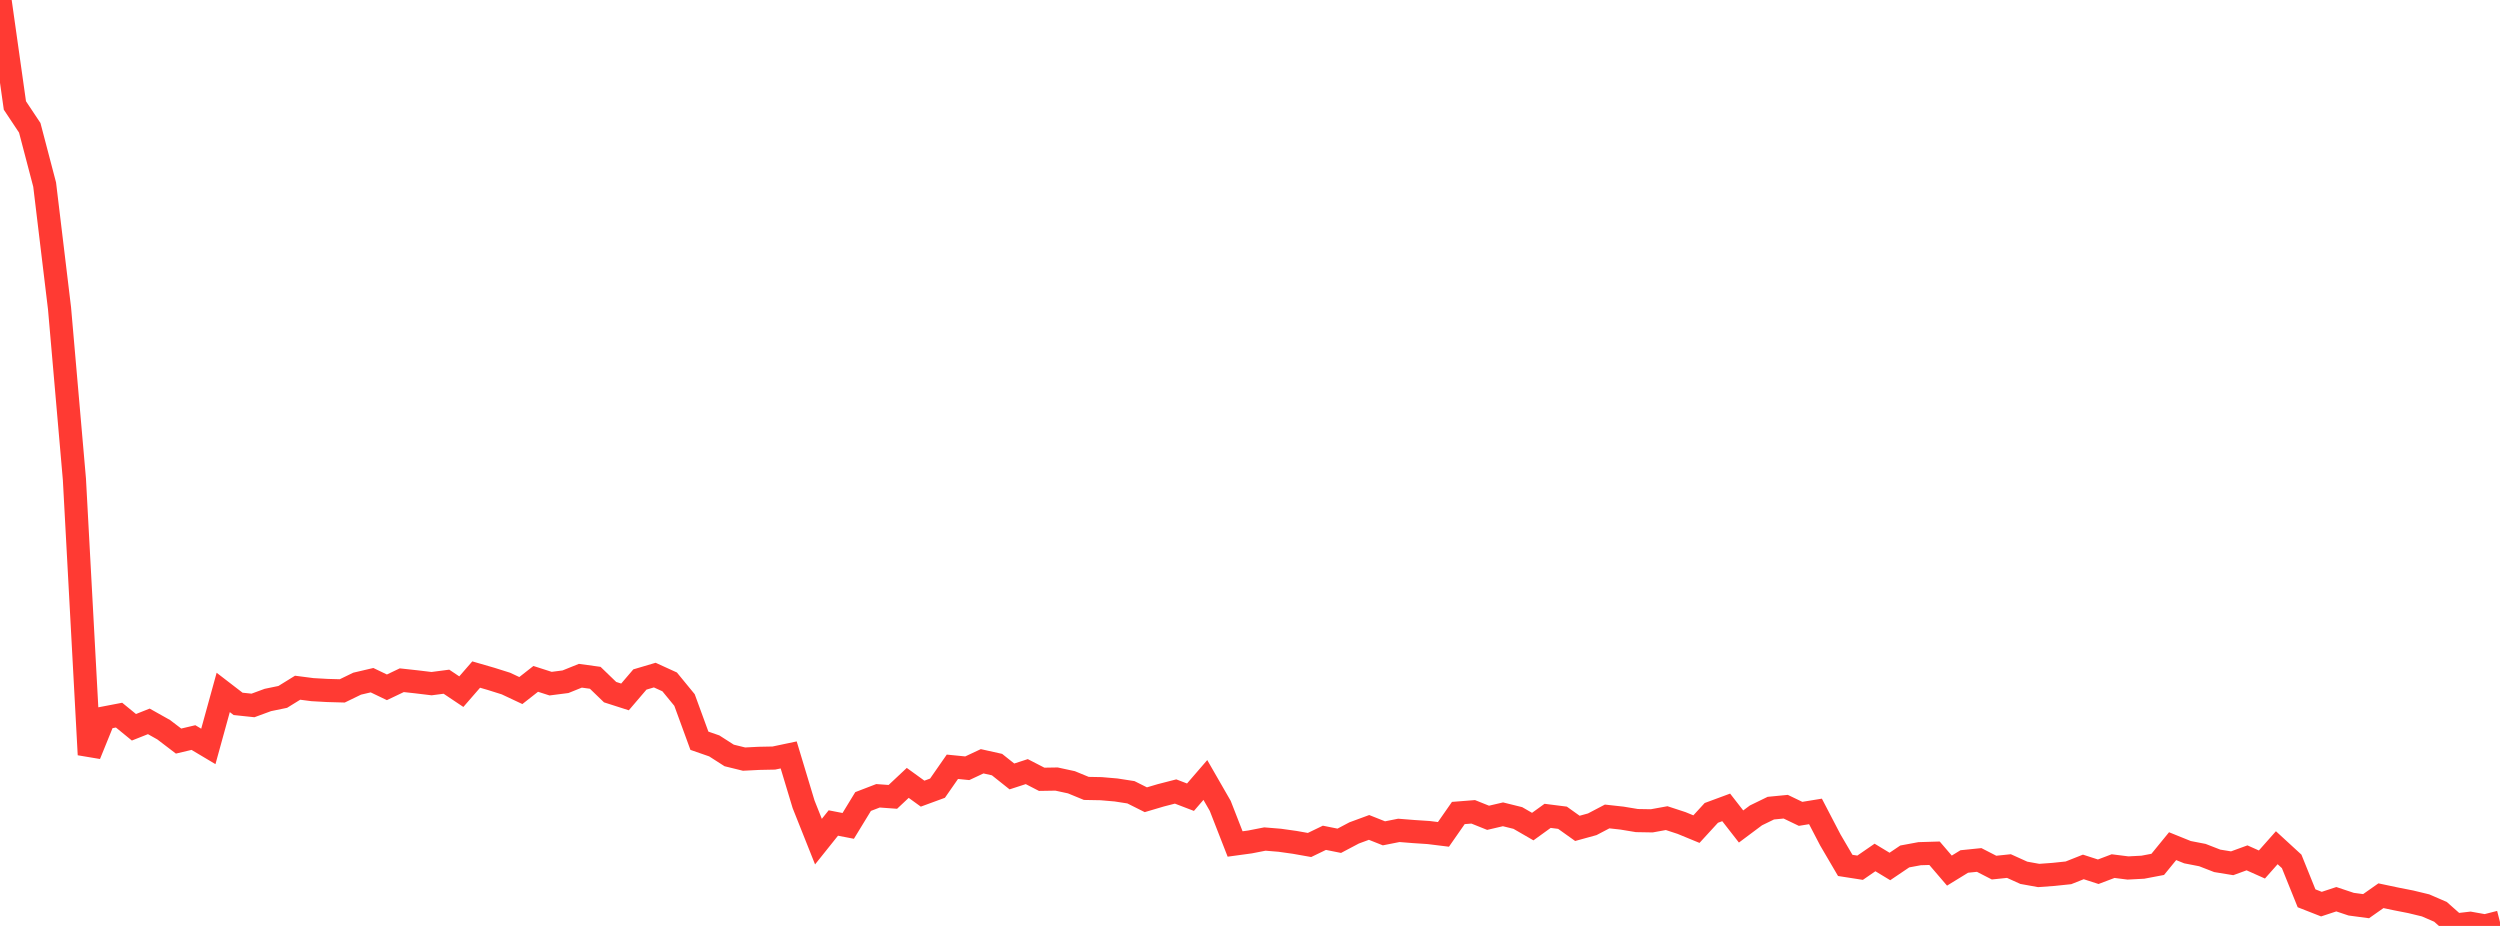 <?xml version="1.0" standalone="no"?>
<!DOCTYPE svg PUBLIC "-//W3C//DTD SVG 1.1//EN" "http://www.w3.org/Graphics/SVG/1.1/DTD/svg11.dtd">

<svg width="135" height="50" viewBox="0 0 135 50" preserveAspectRatio="none" 
  xmlns="http://www.w3.org/2000/svg"
  xmlns:xlink="http://www.w3.org/1999/xlink">


<polyline points="0.0, 0.0 0.804, 5.695 1.607, 6.903 2.411, 9.968 3.214, 16.648 4.018, 25.879 4.821, 40.751 5.625, 38.771 6.429, 38.617 7.232, 39.273 8.036, 38.954 8.839, 39.405 9.643, 40.018 10.446, 39.828 11.25, 40.307 12.054, 37.391 12.857, 38.009 13.661, 38.094 14.464, 37.799 15.268, 37.633 16.071, 37.137 16.875, 37.241 17.679, 37.286 18.482, 37.308 19.286, 36.918 20.089, 36.73 20.893, 37.115 21.696, 36.732 22.5, 36.82 23.304, 36.917 24.107, 36.812 24.911, 37.35 25.714, 36.426 26.518, 36.659 27.321, 36.912 28.125, 37.29 28.929, 36.659 29.732, 36.917 30.536, 36.814 31.339, 36.49 32.143, 36.601 32.946, 37.376 33.75, 37.634 34.554, 36.693 35.357, 36.455 36.161, 36.822 36.964, 37.801 37.768, 40 38.571, 40.279 39.375, 40.794 40.179, 40.992 40.982, 40.951 41.786, 40.935 42.589, 40.766 43.393, 43.431 44.196, 45.448 45.0, 44.442 45.804, 44.598 46.607, 43.282 47.411, 42.973 48.214, 43.031 49.018, 42.276 49.821, 42.857 50.625, 42.562 51.429, 41.406 52.232, 41.486 53.036, 41.109 53.839, 41.288 54.643, 41.928 55.446, 41.667 56.25, 42.082 57.054, 42.069 57.857, 42.243 58.661, 42.574 59.464, 42.589 60.268, 42.658 61.071, 42.783 61.875, 43.186 62.679, 42.948 63.482, 42.741 64.286, 43.049 65.089, 42.119 65.893, 43.518 66.696, 45.575 67.5, 45.465 68.304, 45.308 69.107, 45.374 69.911, 45.487 70.714, 45.629 71.518, 45.241 72.321, 45.402 73.125, 44.977 73.929, 44.681 74.732, 45 75.536, 44.84 76.339, 44.904 77.143, 44.957 77.946, 45.056 78.75, 43.902 79.554, 43.839 80.357, 44.161 81.161, 43.973 81.964, 44.172 82.768, 44.636 83.571, 44.056 84.375, 44.158 85.179, 44.732 85.982, 44.511 86.786, 44.089 87.589, 44.178 88.393, 44.311 89.196, 44.325 90.0, 44.179 90.804, 44.442 91.607, 44.773 92.411, 43.896 93.214, 43.599 94.018, 44.631 94.821, 44.031 95.625, 43.64 96.429, 43.562 97.232, 43.948 98.036, 43.817 98.839, 45.359 99.643, 46.732 100.446, 46.857 101.25, 46.303 102.054, 46.79 102.857, 46.248 103.661, 46.099 104.464, 46.075 105.268, 47.013 106.071, 46.52 106.875, 46.438 107.679, 46.851 108.482, 46.767 109.286, 47.131 110.089, 47.276 110.893, 47.217 111.696, 47.133 112.5, 46.814 113.304, 47.074 114.107, 46.77 114.911, 46.871 115.714, 46.829 116.518, 46.676 117.321, 45.693 118.125, 46.018 118.929, 46.174 119.732, 46.486 120.536, 46.617 121.339, 46.324 122.143, 46.683 122.946, 45.777 123.75, 46.515 124.554, 48.508 125.357, 48.823 126.161, 48.558 126.964, 48.826 127.768, 48.933 128.571, 48.369 129.375, 48.539 130.179, 48.697 130.982, 48.891 131.786, 49.239 132.589, 49.95 133.393, 49.857 134.196, 50.0 135.0, 49.795" fill="none" stroke="#ff3a33" stroke-width="1.25"/>

</svg>